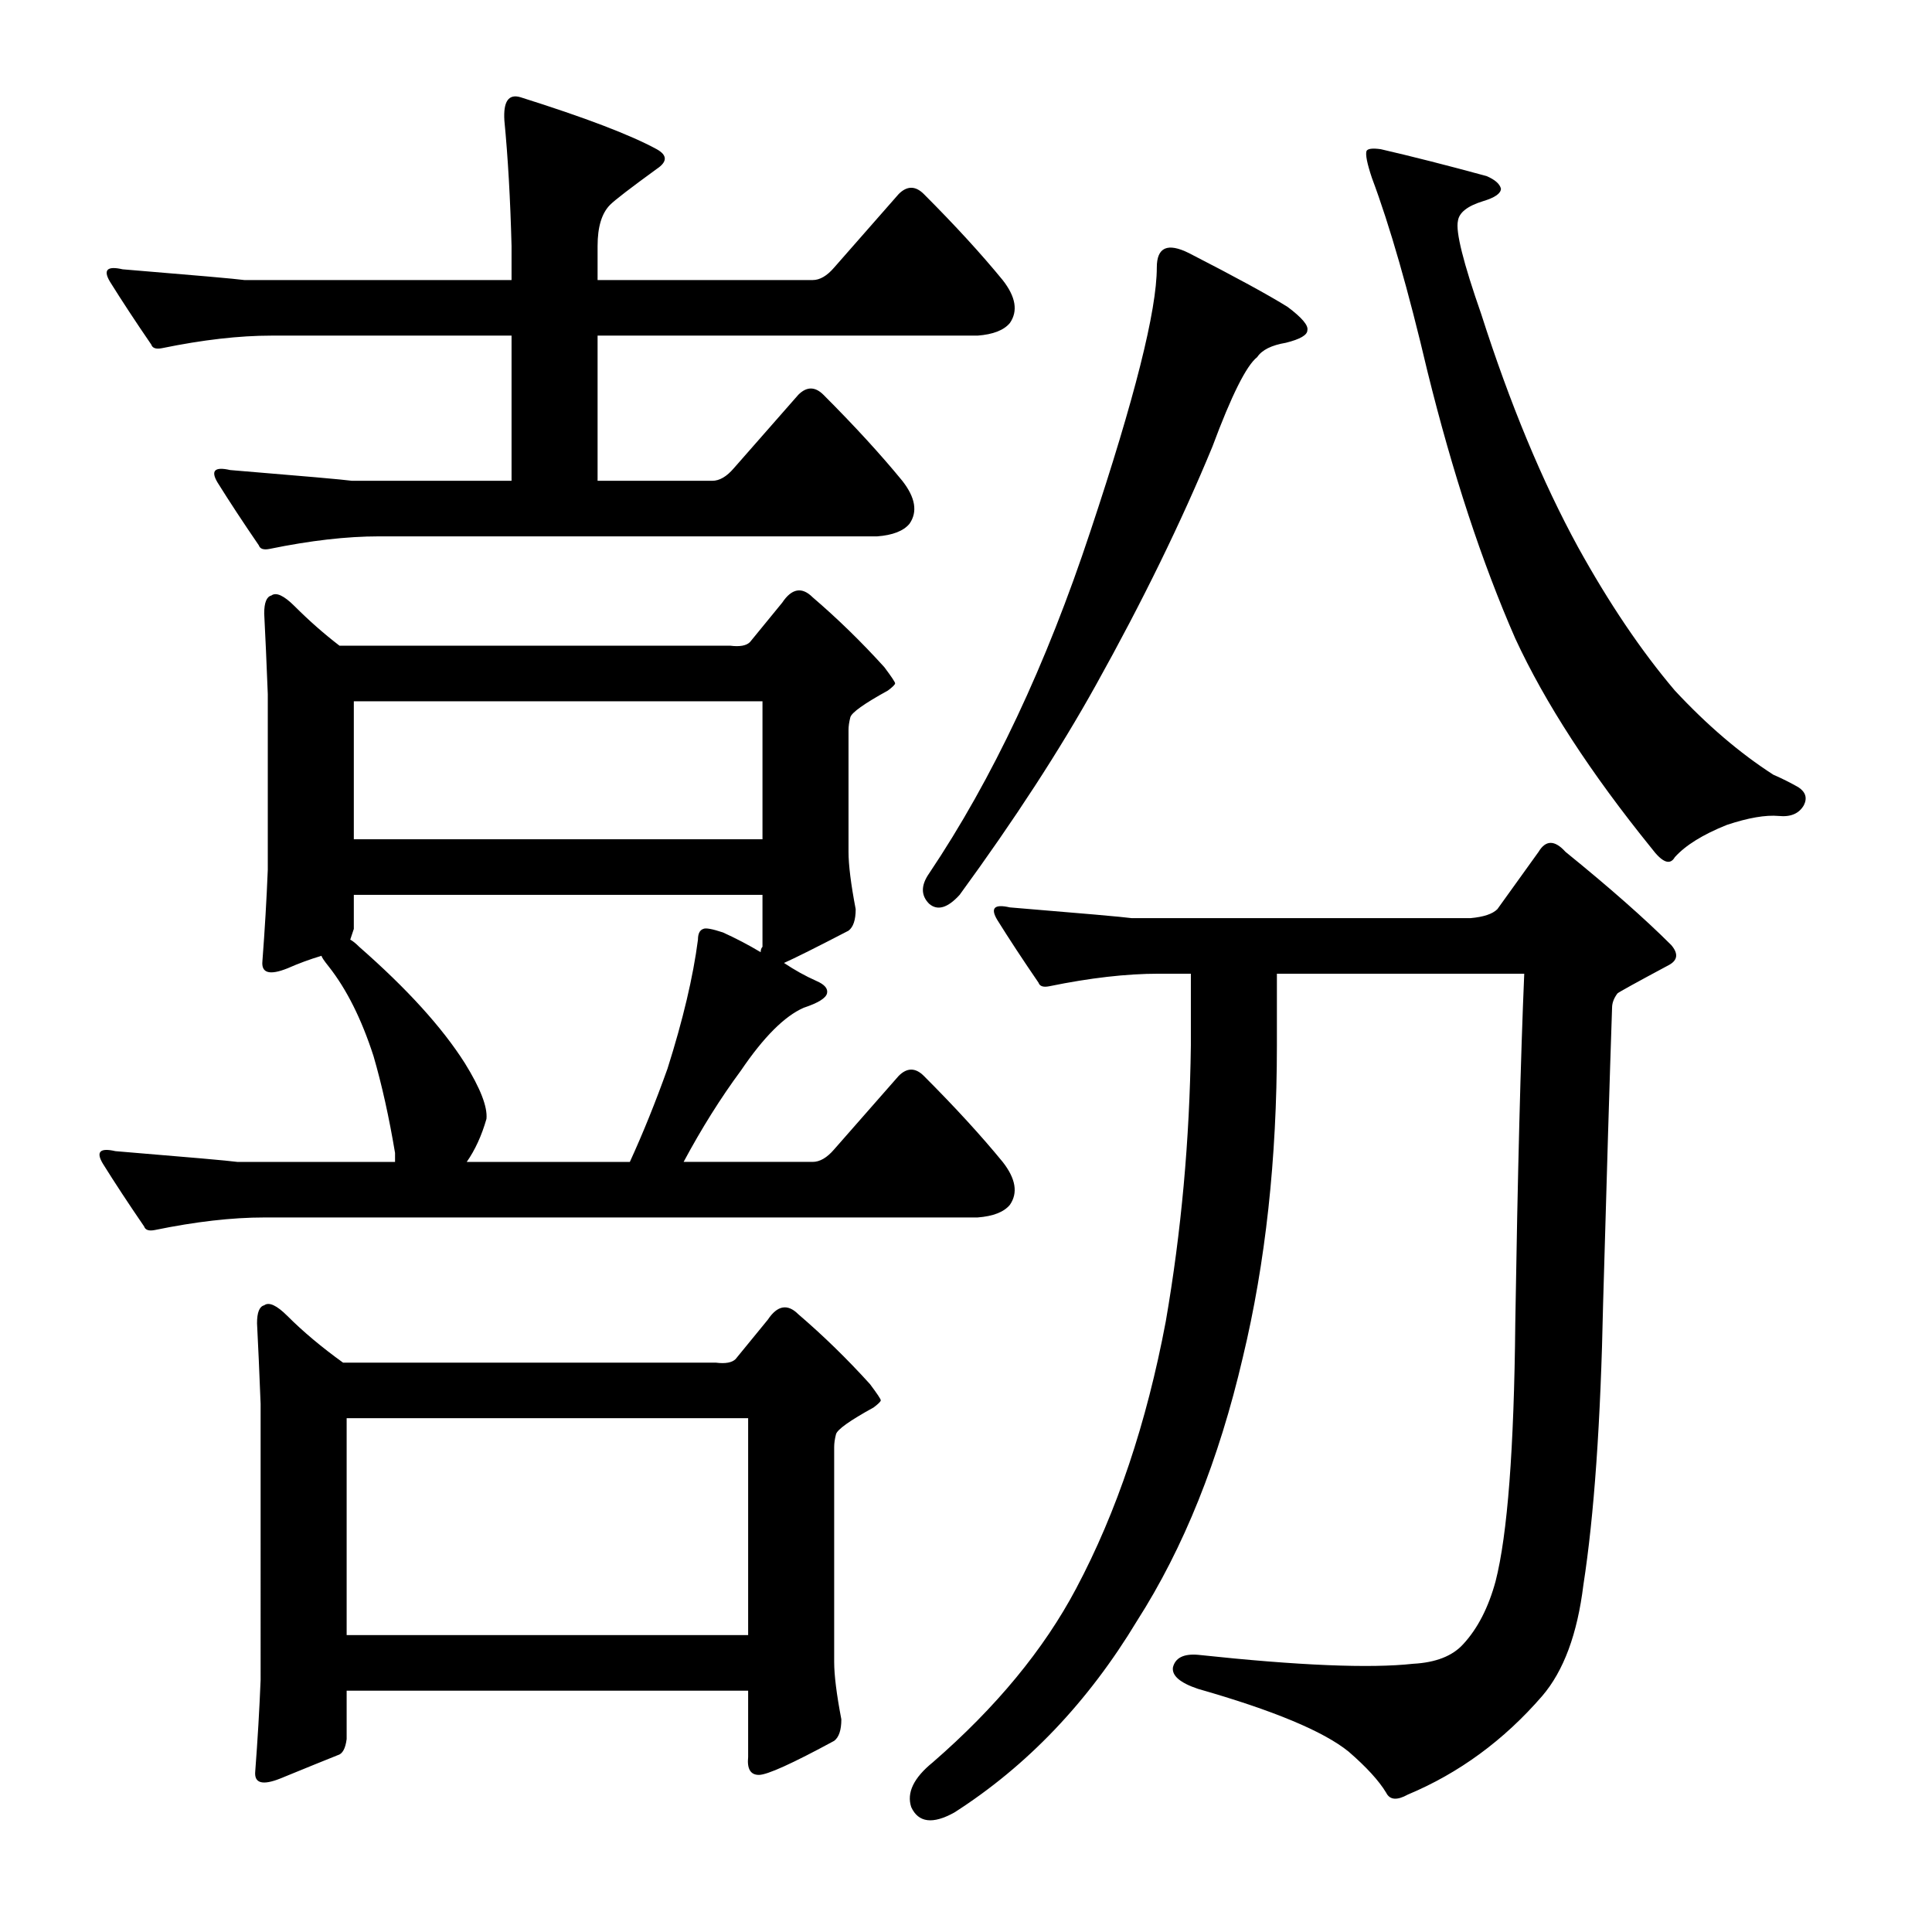<?xml version="1.0" encoding="utf-8"?>
<!-- Generator: Adobe Illustrator 16.0.0, SVG Export Plug-In . SVG Version: 6.00 Build 0)  -->
<!DOCTYPE svg PUBLIC "-//W3C//DTD SVG 1.1//EN" "http://www.w3.org/Graphics/SVG/1.1/DTD/svg11.dtd">
<svg version="1.1" id="图层_1" xmlns="http://www.w3.org/2000/svg" xmlns:xlink="http://www.w3.org/1999/xlink" x="0px" y="0px"
	 width="1000px" height="1000px" viewBox="0 0 1000 1000" enable-background="new 0 0 1000 1000" xml:space="preserve">
<path d="M80.158,636.654c-3.102,0.623-4.958,0-5.566-1.855c-8.045-11.741-15.163-22.57-21.338-32.471
	c-3.711-6.175-1.551-8.35,6.494-6.494c37.718,3.103,58.751,4.958,63.086,5.566h81.641v-4.639
	c-3.102-18.555-6.813-35.254-11.133-50.098c-6.19-19.163-13.916-34.631-23.193-46.387c-2.479-3.088-3.711-4.943-3.711-5.566
	c-6.19,1.855-12.061,4.03-17.627,6.494c-9.277,3.711-13.612,2.479-12.988-3.711c1.232-16.076,2.16-31.848,2.783-47.314v-90.918
	c-0.624-16.076-1.247-29.992-1.855-41.748c0-5.566,1.232-8.654,3.711-9.277c2.464-1.855,6.494,0,12.061,5.566
	c7.422,7.422,15.148,14.235,23.193,20.41h202.246c4.943,0.623,8.35,0,10.205-1.855l16.699-20.41
	c4.943-7.422,10.205-8.35,15.771-2.783c12.988,11.133,25.353,23.193,37.109,36.182c3.711,4.958,5.566,7.741,5.566,8.35
	c0,0.623-1.247,1.855-3.711,3.711c-12.379,6.813-18.874,11.452-19.482,13.916c-0.624,2.479-0.928,4.639-0.928,6.494v63.086
	c0,6.813,1.232,16.699,3.711,29.688c0,5.566-1.247,9.277-3.711,11.133c-16.699,8.669-27.832,14.235-33.398,16.699
	c5.566,3.711,11.133,6.813,16.699,9.277c4.32,1.855,6.175,4.03,5.566,6.494c-0.624,2.479-4.639,4.958-12.061,7.422
	c-9.901,4.334-20.729,15.163-32.471,32.471c-10.524,14.235-20.41,30.007-29.688,47.314h66.797c3.711,0,7.422-2.16,11.133-6.494
	l33.398-38.037c4.32-4.319,8.654-4.319,12.988,0c16.076,16.091,29.688,30.935,40.82,44.531c6.798,8.669,8.031,16.091,3.711,22.266
	c-3.102,3.711-8.668,5.886-16.699,6.494H136.75C120.051,630.16,101.177,632.335,80.158,636.654z M139.533,284.115
	c-3.102,0.623-4.958,0-5.566-1.855c-8.045-11.741-15.163-22.57-21.338-32.471c-3.711-6.175-1.551-8.35,6.494-6.494
	c37.718,3.103,58.751,4.958,63.086,5.566h82.568v-75.146H140.461c-16.699,0-35.573,2.175-56.592,6.494
	c-3.102,0.623-4.958,0-5.566-1.855c-8.045-11.741-15.163-22.57-21.338-32.471c-3.711-6.175-1.551-8.35,6.494-6.494
	c37.718,3.103,58.751,4.958,63.086,5.566h138.232v-17.627c-0.624-24.121-1.855-45.764-3.711-64.941
	c-0.624-9.886,2.16-13.916,8.35-12.061c33.398,10.524,56.896,19.482,70.508,26.904c5.566,3.103,5.566,6.494,0,10.205
	c-13.612,9.9-21.657,16.091-24.121,18.555c-4.334,4.334-6.494,11.452-6.494,21.338v17.627h111.328c3.711,0,7.422-2.16,11.133-6.494
	l33.398-38.037c4.32-4.319,8.654-4.319,12.988,0c16.076,16.091,29.688,30.935,40.82,44.531c6.798,8.669,8.031,16.091,3.711,22.266
	c-3.102,3.711-8.668,5.886-16.699,6.494h-196.68v75.146h59.375c3.711,0,7.422-2.16,11.133-6.494l33.398-38.037
	c4.32-4.319,8.654-4.319,12.988,0c16.076,16.091,29.688,30.935,40.82,44.531c6.798,8.669,8.031,16.091,3.711,22.266
	c-3.102,3.711-8.668,5.886-16.699,6.494h-257.91C179.426,277.621,160.552,279.796,139.533,284.115z M380.744,703.451l16.699-20.41
	c4.943-7.422,10.205-8.35,15.771-2.783c12.988,11.133,25.353,23.193,37.109,36.182c3.711,4.958,5.566,7.741,5.566,8.35
	c0,0.623-1.247,1.855-3.711,3.711c-12.379,6.813-18.874,11.452-19.482,13.916c-0.624,2.479-0.928,4.639-0.928,6.494v111.328
	c0,6.799,1.232,16.699,3.711,29.688c0,5.566-1.247,9.277-3.711,11.133c-21.657,11.741-34.645,17.627-38.965,17.627
	c-4.334,0-6.19-3.103-5.566-9.277v-34.326H179.426v25.049c-0.624,4.943-2.174,7.727-4.639,8.35
	c-6.19,2.464-16.09,6.494-29.688,12.061c-9.277,3.711-13.612,2.464-12.988-3.711c1.232-16.091,2.16-31.862,2.783-47.314V726.645
	c-0.624-16.076-1.247-29.992-1.855-41.748c0-5.566,1.232-8.654,3.711-9.277c2.464-1.855,6.494,0,12.061,5.566
	c8.031,8.045,17.627,16.091,28.76,24.121h192.969C375.482,705.93,378.889,705.307,380.744,703.451z M179.426,734.066v112.256
	h207.813V734.066H179.426z M183.137,463.168v17.627l-1.855,5.566c1.232,0.623,2.783,1.855,4.639,3.711
	c24.73,21.657,42.98,41.748,54.736,60.303c8.031,12.988,11.742,22.585,11.133,28.76c-2.479,8.669-5.885,16.091-10.205,22.266h84.424
	c6.798-14.844,13.292-30.92,19.482-48.242c8.031-25.354,13.292-47.619,15.771-66.797c0-3.088,0.928-4.943,2.783-5.566
	c1.232-0.608,4.639,0,10.205,1.855c6.798,3.103,13.292,6.494,19.482,10.205c0-1.232,0.304-2.16,0.928-2.783v-26.904H183.137z
	 M183.137,362.973v71.436H394.66v-71.436H183.137z M761.115,475.229c6.799-0.608,11.438-2.16,13.916-4.639l21.338-29.688
	c3.711-6.175,8.35-6.175,13.916,0c22.875,18.555,41.125,34.646,54.736,48.242c3.711,4.334,3.392,7.741-0.928,10.205
	c-17.322,9.277-26.295,14.235-26.904,14.844c-1.855,2.479-2.783,4.958-2.783,7.422c-1.247,36.501-2.783,87.526-4.639,153.076
	c-1.247,61.23-4.639,109.792-10.205,145.654c-3.102,25.354-10.205,44.531-21.338,57.52c-19.801,22.874-42.995,39.893-69.58,51.025
	c-5.566,3.088-9.277,2.783-11.133-0.928c-3.711-6.189-10.205-13.308-19.482-21.338c-12.988-10.524-38.965-21.338-77.93-32.471
	c-9.277-3.103-13.611-6.813-12.988-11.133c1.232-4.958,5.566-7.117,12.988-6.494c51.953,5.566,89.063,7.103,111.328,4.639
	c11.742-0.623,20.41-4.03,25.977-10.205c7.422-8.045,12.988-18.859,16.699-32.471c6.175-24.121,9.582-68.652,10.205-133.594
	c1.232-77.307,2.783-137.609,4.639-180.908H660.92v37.109c0,58.767-5.885,112.575-17.627,161.426
	c-12.379,53.2-30.615,98.659-54.736,136.377c-25.368,42.053-56.911,75.146-94.629,99.268c-11.133,6.175-18.555,5.247-22.266-2.783
	c-2.479-7.422,1.232-15.163,11.133-23.193c32.775-28.455,57.52-58.447,74.219-89.99c21.019-39.573,36.486-85.656,46.387-138.232
	c8.031-46.387,12.365-94.006,12.988-142.871v-37.109h-16.699c-16.699,0-35.573,2.175-56.592,6.494c-3.102,0.623-4.958,0-5.566-1.855
	c-8.045-11.741-15.163-22.57-21.338-32.471c-3.711-6.175-1.551-8.35,6.494-6.494c37.718,3.103,58.752,4.958,63.086,5.566H761.115z
	 M615.461,131.039c24.121,12.38,41.125,21.657,51.025,27.832c7.422,5.566,10.814,9.597,10.205,12.061
	c0,2.479-3.711,4.639-11.133,6.494c-7.422,1.247-12.379,3.711-14.844,7.422c-5.566,4.334-13.307,19.802-23.193,46.387
	c-16.09,38.965-36.182,80.104-60.303,123.389c-18.555,33.398-42.067,69.58-70.508,108.545c-6.19,6.813-11.452,8.35-15.771,4.639
	c-4.334-4.319-4.334-9.582,0-15.771c32.775-48.851,60.607-107.922,83.496-177.197c22.875-68.652,34.326-114.111,34.326-136.377
	C598.762,127.951,604.328,125.473,615.461,131.039z M707.307,78.158c0.609-1.232,3.088-1.536,7.422-0.928
	c16.076,3.711,34.326,8.35,54.736,13.916c4.32,1.855,6.799,4.03,7.422,6.494c0,2.479-3.102,4.639-9.277,6.494
	c-8.045,2.479-12.379,5.886-12.988,10.205c-1.247,5.566,2.783,21.657,12.061,48.242c14.844,46.387,31.543,86.599,50.098,120.605
	c16.076,29.079,32.775,53.809,50.098,74.219c16.699,17.946,33.703,32.471,51.025,43.604c4.32,1.855,8.654,4.03,12.988,6.494
	c3.711,2.479,4.639,5.566,2.783,9.277c-2.479,4.334-6.813,6.189-12.988,5.566c-6.813-0.608-15.771,0.928-26.904,4.639
	c-12.379,4.958-21.338,10.524-26.904,16.699c-2.479,4.334-6.494,2.783-12.061-4.639c-31.543-38.965-55.055-75.146-70.508-108.545
	c-17.322-39.573-32.471-85.656-45.459-138.232c-9.9-42.053-19.482-75.451-28.76-100.195
	C707.611,84.652,706.684,80.014,707.307,78.158z"/>
</svg>
